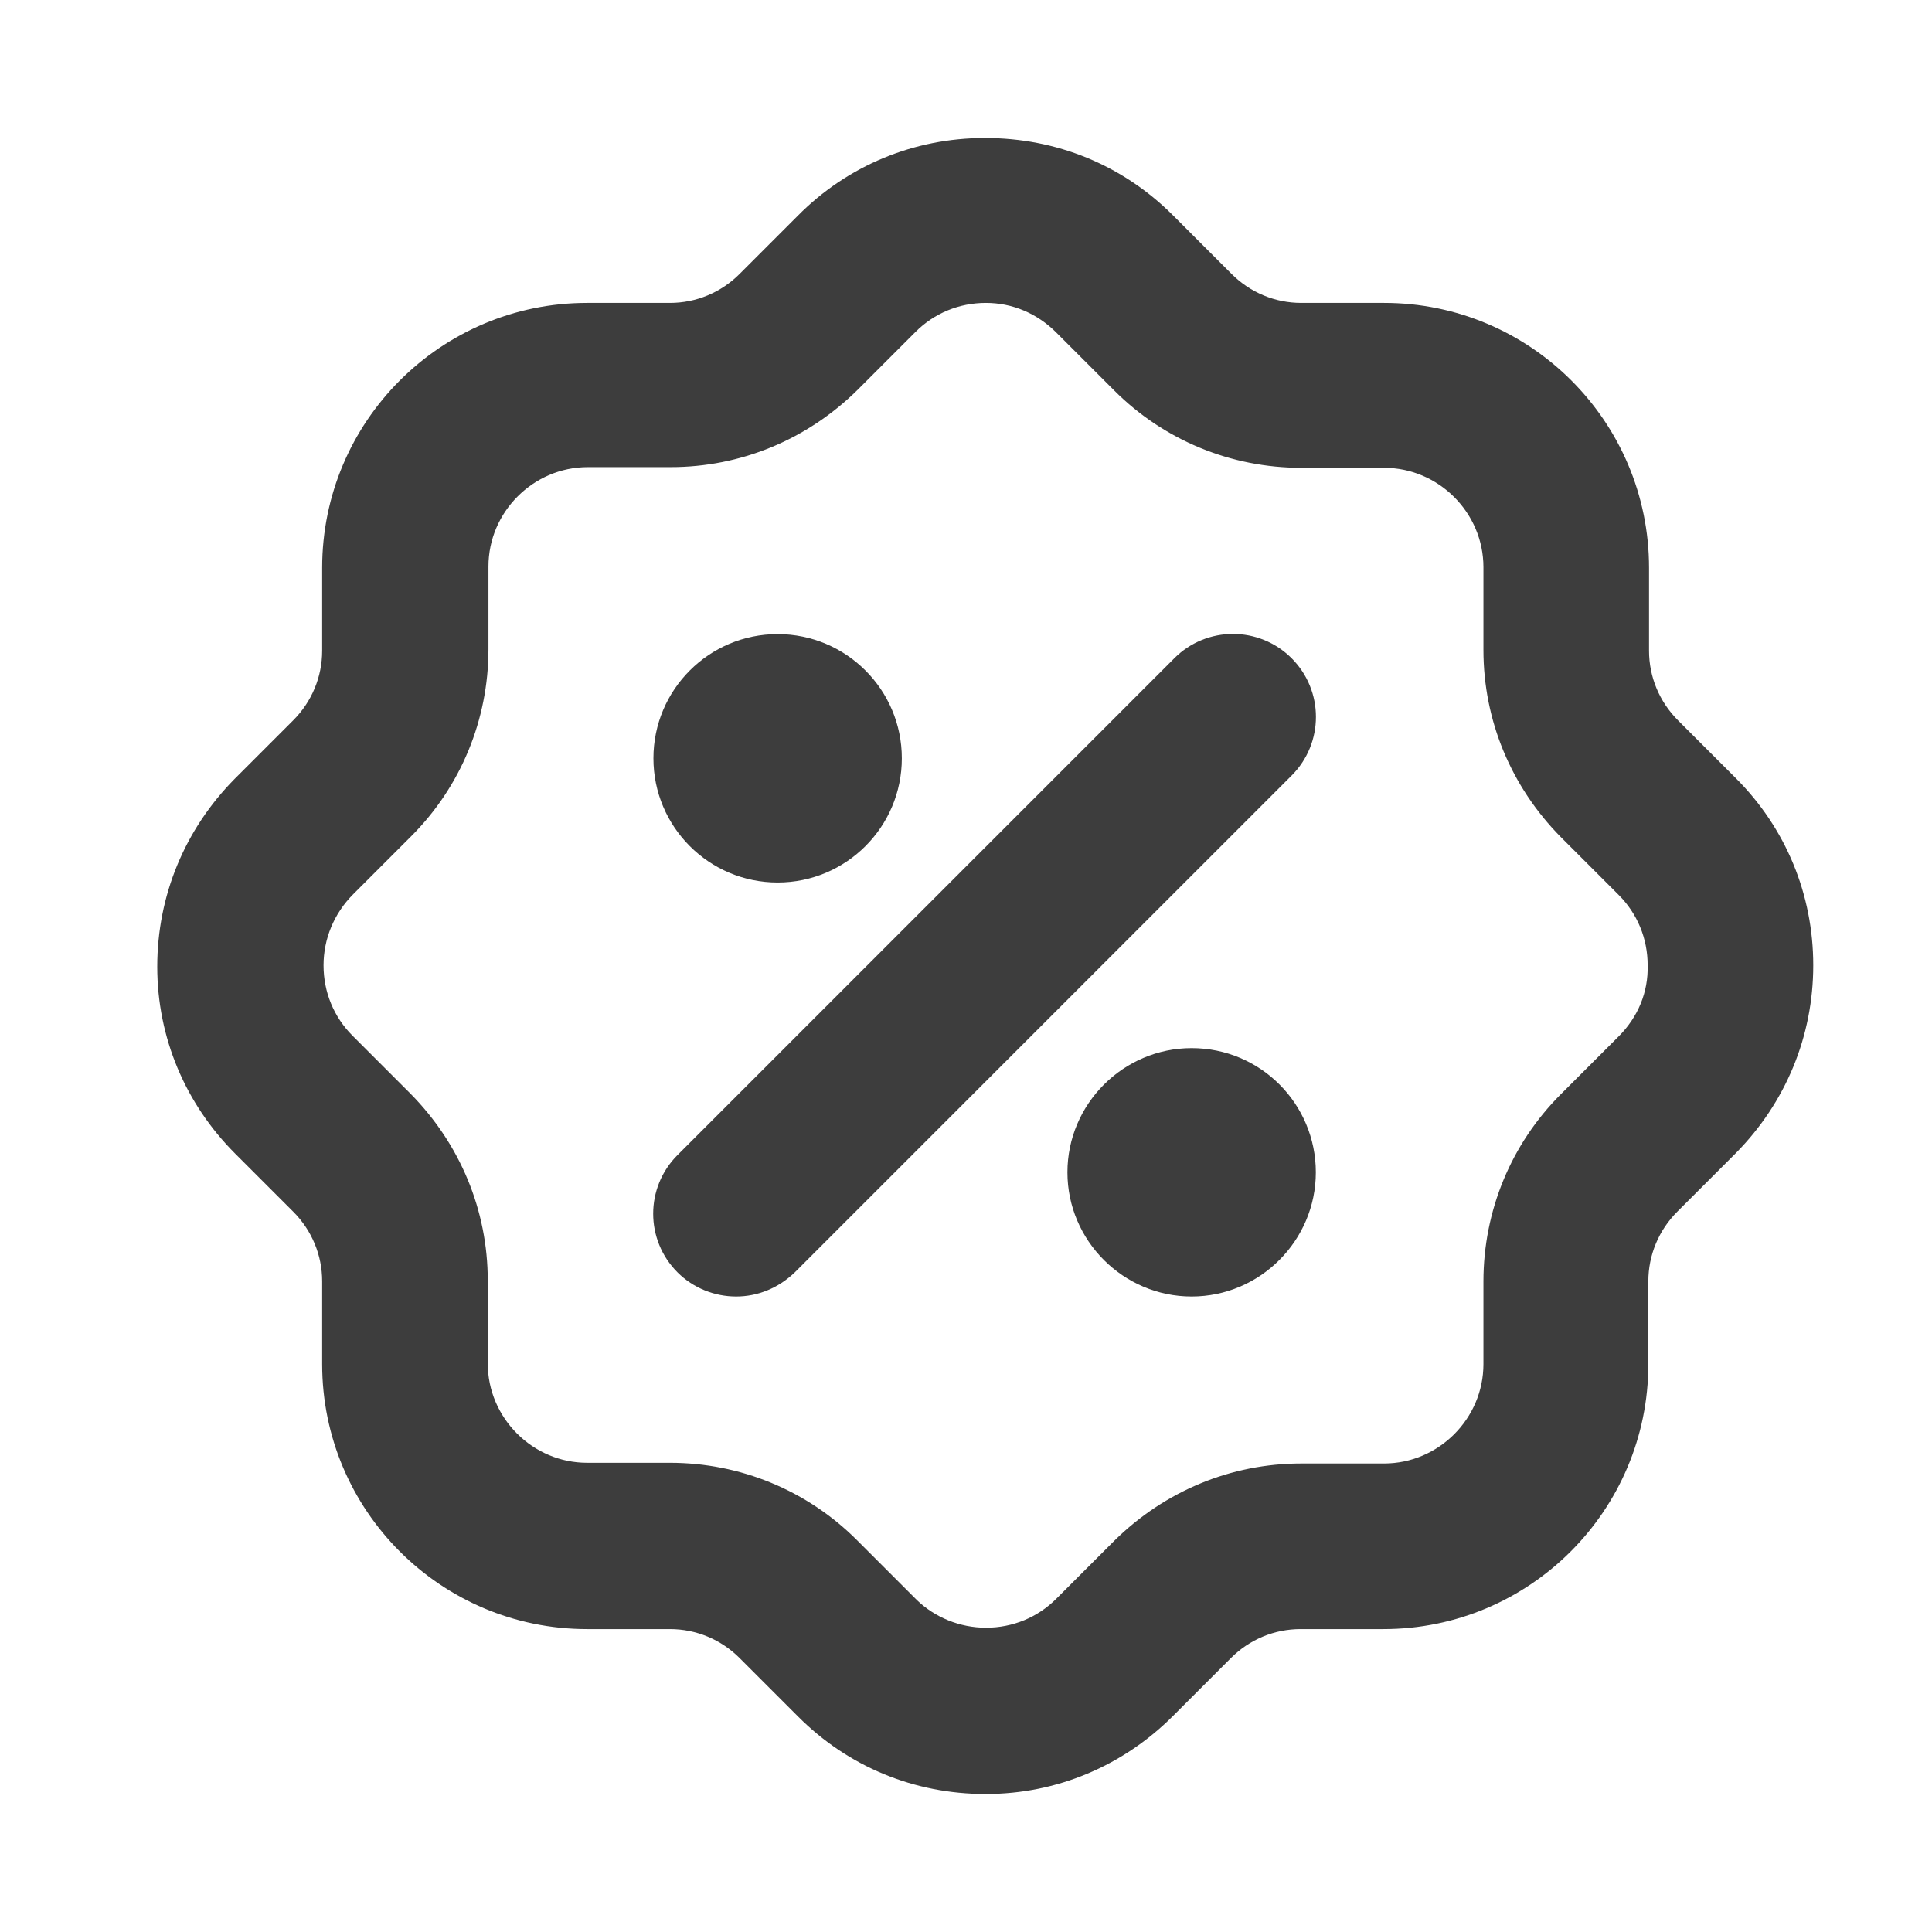 <svg width="28" height="28" viewBox="0 0 28 28" fill="none" xmlns="http://www.w3.org/2000/svg">
<path d="M17.019 9.54L9.819 16.74C9.349 17.21 9.349 17.97 9.819 18.44C10.049 18.67 10.359 18.79 10.669 18.79C10.979 18.79 11.279 18.67 11.519 18.44L18.719 11.24C19.189 10.77 19.189 10.01 18.719 9.54C18.249 9.07 17.489 9.07 17.019 9.54Z" fill="#3D3D3D"/>
<path d="M11.27 12.79C12.264 12.79 13.07 11.984 13.07 10.99C13.07 9.996 12.264 9.19 11.27 9.19C10.276 9.19 9.47 9.996 9.47 10.99C9.47 11.984 10.276 12.79 11.27 12.79Z" fill="#3D3D3D"/>
<path d="M17.27 15.19C16.28 15.19 15.47 16 15.47 16.99C15.47 17.98 16.28 18.79 17.27 18.79C18.26 18.79 19.07 17.98 19.07 16.99C19.07 16 18.27 15.19 17.27 15.19ZM17.39 16.4C17.35 16.39 17.31 16.39 17.27 16.39C17.26 16.39 17.26 16.39 17.25 16.39C17.26 16.39 17.26 16.39 17.27 16.39C17.31 16.39 17.35 16.39 17.39 16.4Z" fill="#3D3D3D"/>
<path d="M25.159 11.28L24.319 10.44C24.049 10.17 23.899 9.81 23.899 9.43V8.23C23.899 6.11 22.179 4.39 20.059 4.39H18.859C18.479 4.39 18.119 4.24 17.849 3.97L16.999 3.12C16.269 2.39 15.309 2 14.279 2H14.269C13.249 2 12.279 2.4 11.559 3.13L10.719 3.97C10.449 4.24 10.089 4.39 9.709 4.39H8.509C6.389 4.39 4.669 6.11 4.669 8.23V9.43C4.669 9.81 4.519 10.17 4.249 10.44L3.399 11.29C2.679 12.02 2.279 12.98 2.279 14.01C2.279 15.04 2.689 16 3.409 16.72L4.249 17.56C4.519 17.83 4.669 18.19 4.669 18.57V19.77C4.669 21.89 6.389 23.61 8.509 23.61H9.709C10.089 23.61 10.449 23.76 10.719 24.03L11.539 24.85C11.549 24.86 11.559 24.87 11.569 24.88C12.299 25.61 13.259 26 14.279 26H14.289C15.319 26 16.279 25.59 16.999 24.87L17.839 24.03C18.109 23.76 18.469 23.61 18.849 23.61H20.049C22.169 23.61 23.889 21.89 23.889 19.77V18.57C23.889 18.19 24.039 17.83 24.309 17.56L25.159 16.71C25.879 15.98 26.279 15.02 26.279 13.99C26.279 12.96 25.879 12 25.159 11.28ZM23.459 15.02L22.619 15.86C21.899 16.58 21.499 17.55 21.499 18.57V19.77C21.499 20.56 20.849 21.21 20.059 21.21H18.859C17.839 21.21 16.879 21.61 16.149 22.33L15.309 23.17C15.039 23.44 14.679 23.59 14.289 23.59C13.909 23.59 13.549 23.44 13.289 23.19C13.279 23.18 13.269 23.17 13.259 23.16L12.419 22.32C11.699 21.6 10.729 21.2 9.709 21.2H8.509C7.719 21.2 7.069 20.55 7.069 19.76V18.56C7.069 17.54 6.669 16.58 5.949 15.85L5.109 15.01C4.839 14.74 4.689 14.38 4.689 13.99C4.689 13.61 4.839 13.24 5.119 12.96L5.959 12.12C6.679 11.4 7.079 10.43 7.079 9.41V8.21C7.079 7.42 7.729 6.77 8.519 6.77H9.719C10.739 6.77 11.699 6.37 12.429 5.65L13.269 4.81C13.539 4.54 13.899 4.39 14.289 4.39C14.669 4.39 15.029 4.54 15.309 4.82L16.149 5.66C16.869 6.38 17.839 6.78 18.859 6.78H20.059C20.849 6.78 21.499 7.43 21.499 8.22V9.42C21.499 10.44 21.899 11.4 22.619 12.13L23.459 12.97C23.729 13.24 23.879 13.6 23.879 13.99C23.889 14.38 23.739 14.74 23.459 15.02Z" fill="#3D3D3D"/>
</svg>
